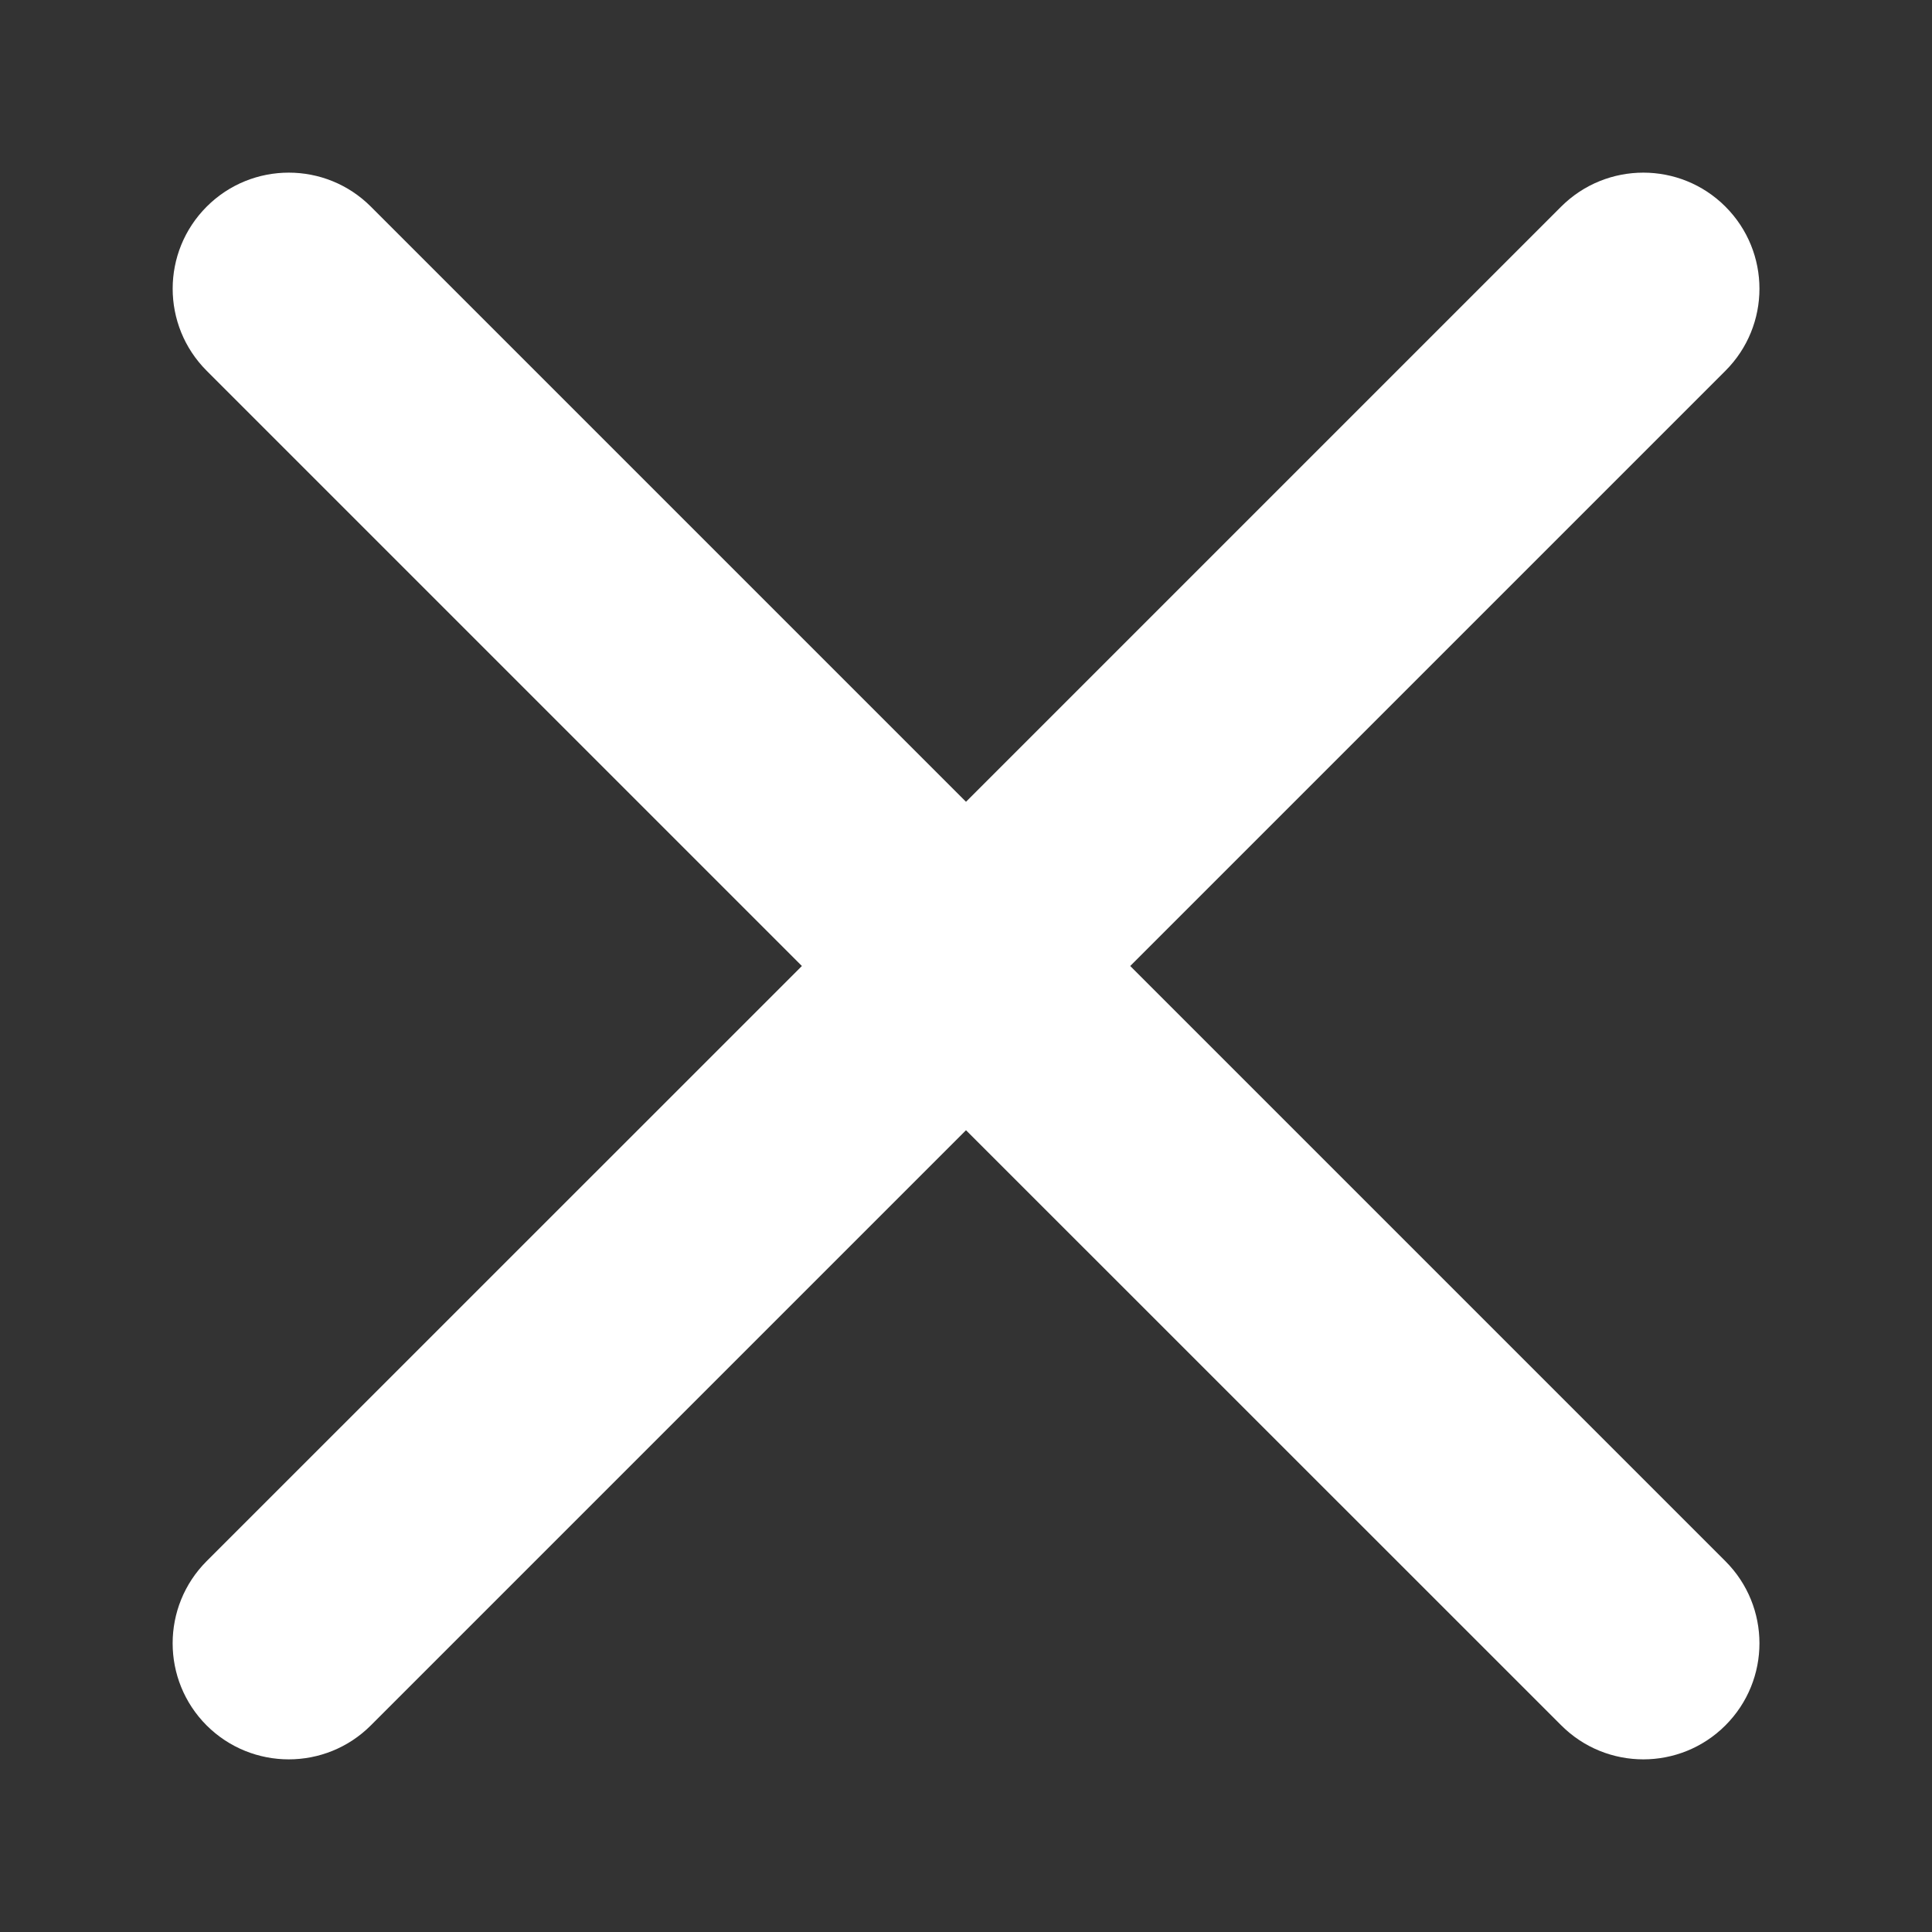 <svg width="16" height="16" viewBox="0 0 16 16" fill="none" xmlns="http://www.w3.org/2000/svg">
<rect x="0" y="0" width="16" height="16" fill="#333333" stroke="none"/>
<path fill-rule="evenodd" clip-rule="evenodd" d="M3.071 1.711C2.696 1.336 2.087 1.336 1.712 1.711C1.336 2.087 1.336 2.695 1.712 3.071L6.641 8L1.711 12.929C1.336 13.305 1.336 13.913 1.711 14.289C2.087 14.664 2.696 14.664 3.071 14.289L8 9.36L12.93 14.289C13.305 14.664 13.914 14.664 14.289 14.289C14.665 13.913 14.665 13.305 14.289 12.929L9.36 8L14.289 3.071C14.665 2.695 14.665 2.087 14.289 1.711C13.914 1.336 13.305 1.336 12.929 1.711L8 6.64L3.071 1.711Z" fill="white"/>
</svg>
